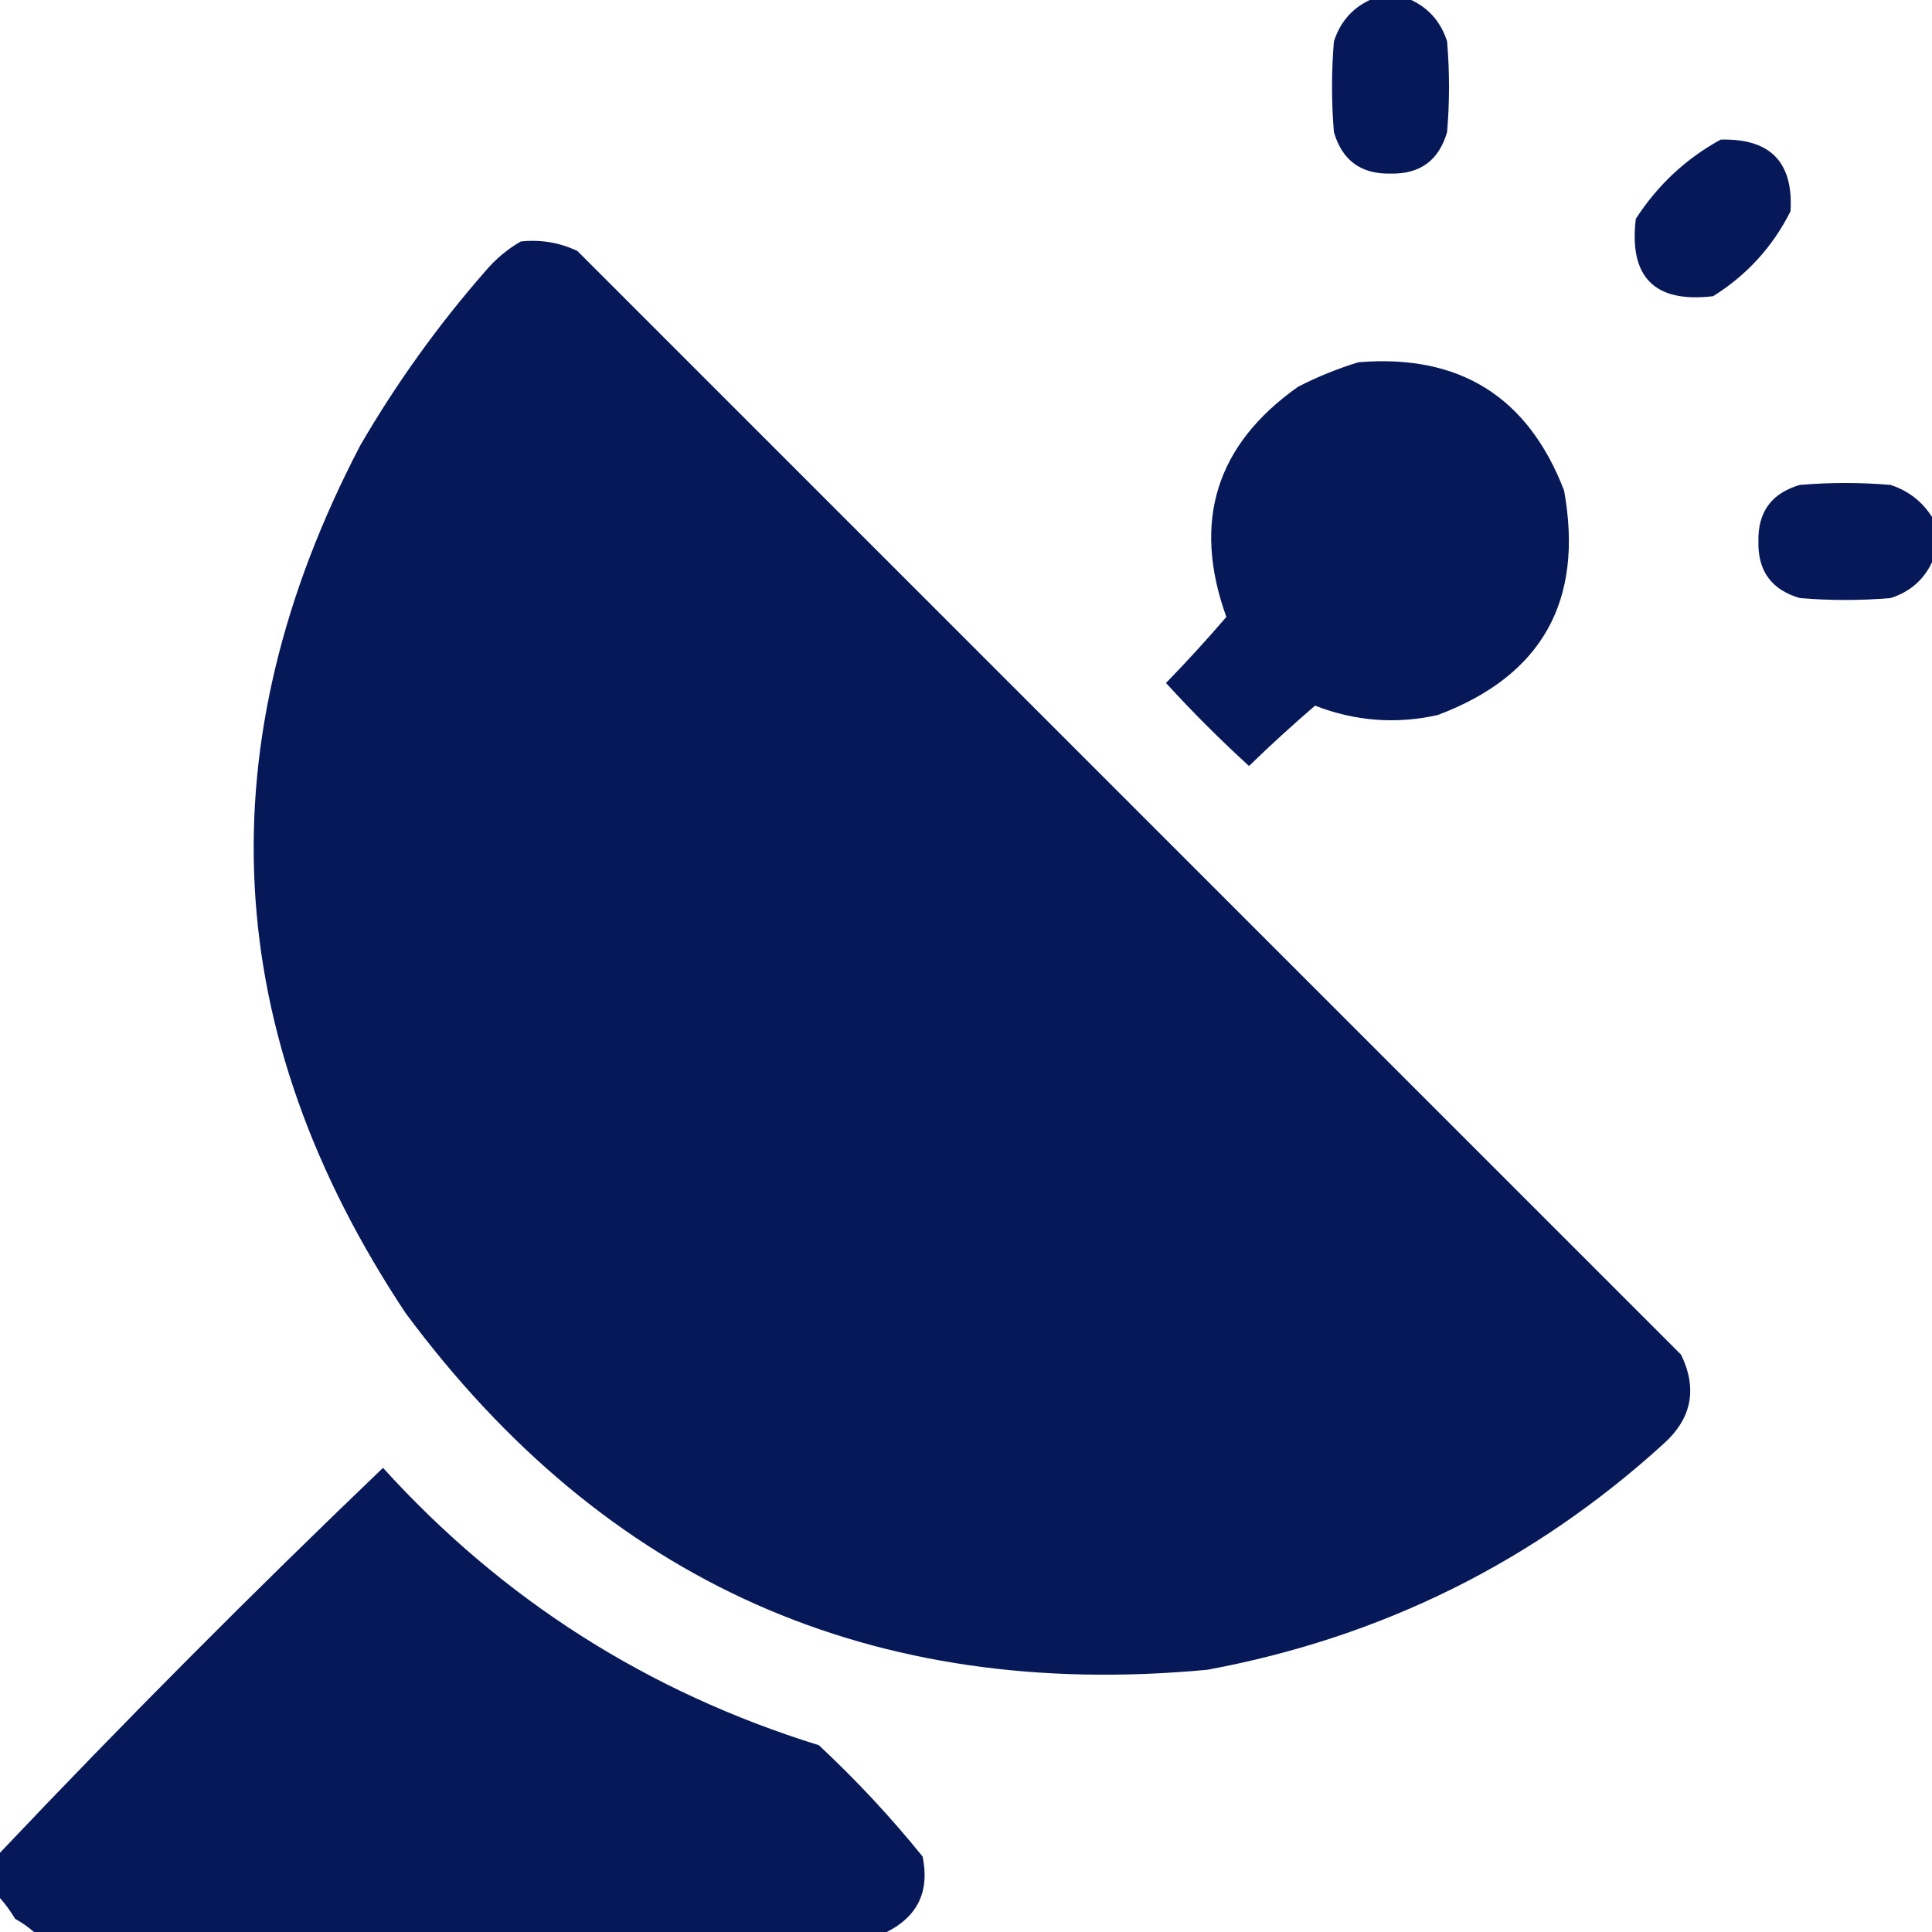 <svg width="54" height="54" viewBox="0 0 54 54" fill="none" xmlns="http://www.w3.org/2000/svg">
<g clip-path="url(#clip0_28_787)">
<g opacity="0.985">
<path fill-rule="evenodd" clip-rule="evenodd" d="M38.285 0C38.672 0 39.059 0 39.445 0C39.942 0.234 40.276 0.62 40.447 1.16C40.518 2.004 40.518 2.848 40.447 3.691C40.218 4.483 39.691 4.87 38.865 4.852C38.04 4.87 37.512 4.483 37.283 3.691C37.213 2.848 37.213 2.004 37.283 1.16C37.455 0.62 37.789 0.234 38.285 0Z" fill="#031555"/>
<path fill-rule="evenodd" clip-rule="evenodd" d="M48.094 3.902C49.48 3.865 50.131 4.533 50.045 5.906C49.549 6.895 48.828 7.686 47.883 8.279C46.248 8.473 45.527 7.752 45.721 6.117C46.334 5.17 47.124 4.432 48.094 3.902Z" fill="#031555"/>
<path fill-rule="evenodd" clip-rule="evenodd" d="M14.555 6.75C15.111 6.69 15.639 6.778 16.137 7.014C26.42 17.297 36.703 27.58 46.986 37.863C47.446 38.811 47.287 39.637 46.512 40.342C42.875 43.654 38.621 45.764 33.75 46.67C24.388 47.551 16.917 44.229 11.338 36.703C6.134 28.872 5.712 20.786 10.072 12.445C11.077 10.717 12.237 9.099 13.553 7.594C13.845 7.247 14.179 6.966 14.555 6.75Z" fill="#031555"/>
<path fill-rule="evenodd" clip-rule="evenodd" d="M37.969 10.125C40.791 9.891 42.707 11.087 43.717 13.711C44.274 16.799 43.096 18.891 40.184 19.986C39.015 20.246 37.872 20.158 36.756 19.723C36.126 20.264 35.511 20.827 34.91 21.41C34.102 20.672 33.328 19.898 32.59 19.09C33.173 18.489 33.736 17.874 34.277 17.244C33.317 14.578 33.985 12.433 36.281 10.81C36.834 10.527 37.397 10.299 37.969 10.125Z" fill="#031555"/>
<path fill-rule="evenodd" clip-rule="evenodd" d="M54 14.449C54 14.871 54 15.293 54 15.715C53.766 16.211 53.38 16.545 52.84 16.717C51.996 16.787 51.152 16.787 50.309 16.717C49.517 16.488 49.13 15.96 49.148 15.135C49.13 14.309 49.517 13.782 50.309 13.553C51.152 13.482 51.996 13.482 52.84 13.553C53.337 13.716 53.724 14.015 54 14.449Z" fill="#031555"/>
<path fill-rule="evenodd" clip-rule="evenodd" d="M24.785 54C16.84 54 8.895 54 0.949 54C0.792 53.862 0.617 53.739 0.422 53.631C0.296 53.418 0.155 53.225 0 53.051C0 52.629 0 52.207 0 51.785C3.475 48.117 7.044 44.531 10.705 41.027C14.049 44.714 18.11 47.298 22.887 48.779C23.931 49.753 24.898 50.79 25.787 51.891C25.988 52.86 25.654 53.563 24.785 54Z" fill="#031555"/>
</g>
</g>
<defs>
<clipPath id="clip0_28_787">
<rect width="54" height="54" fill="white"/>
</clipPath>
</defs>
</svg>
